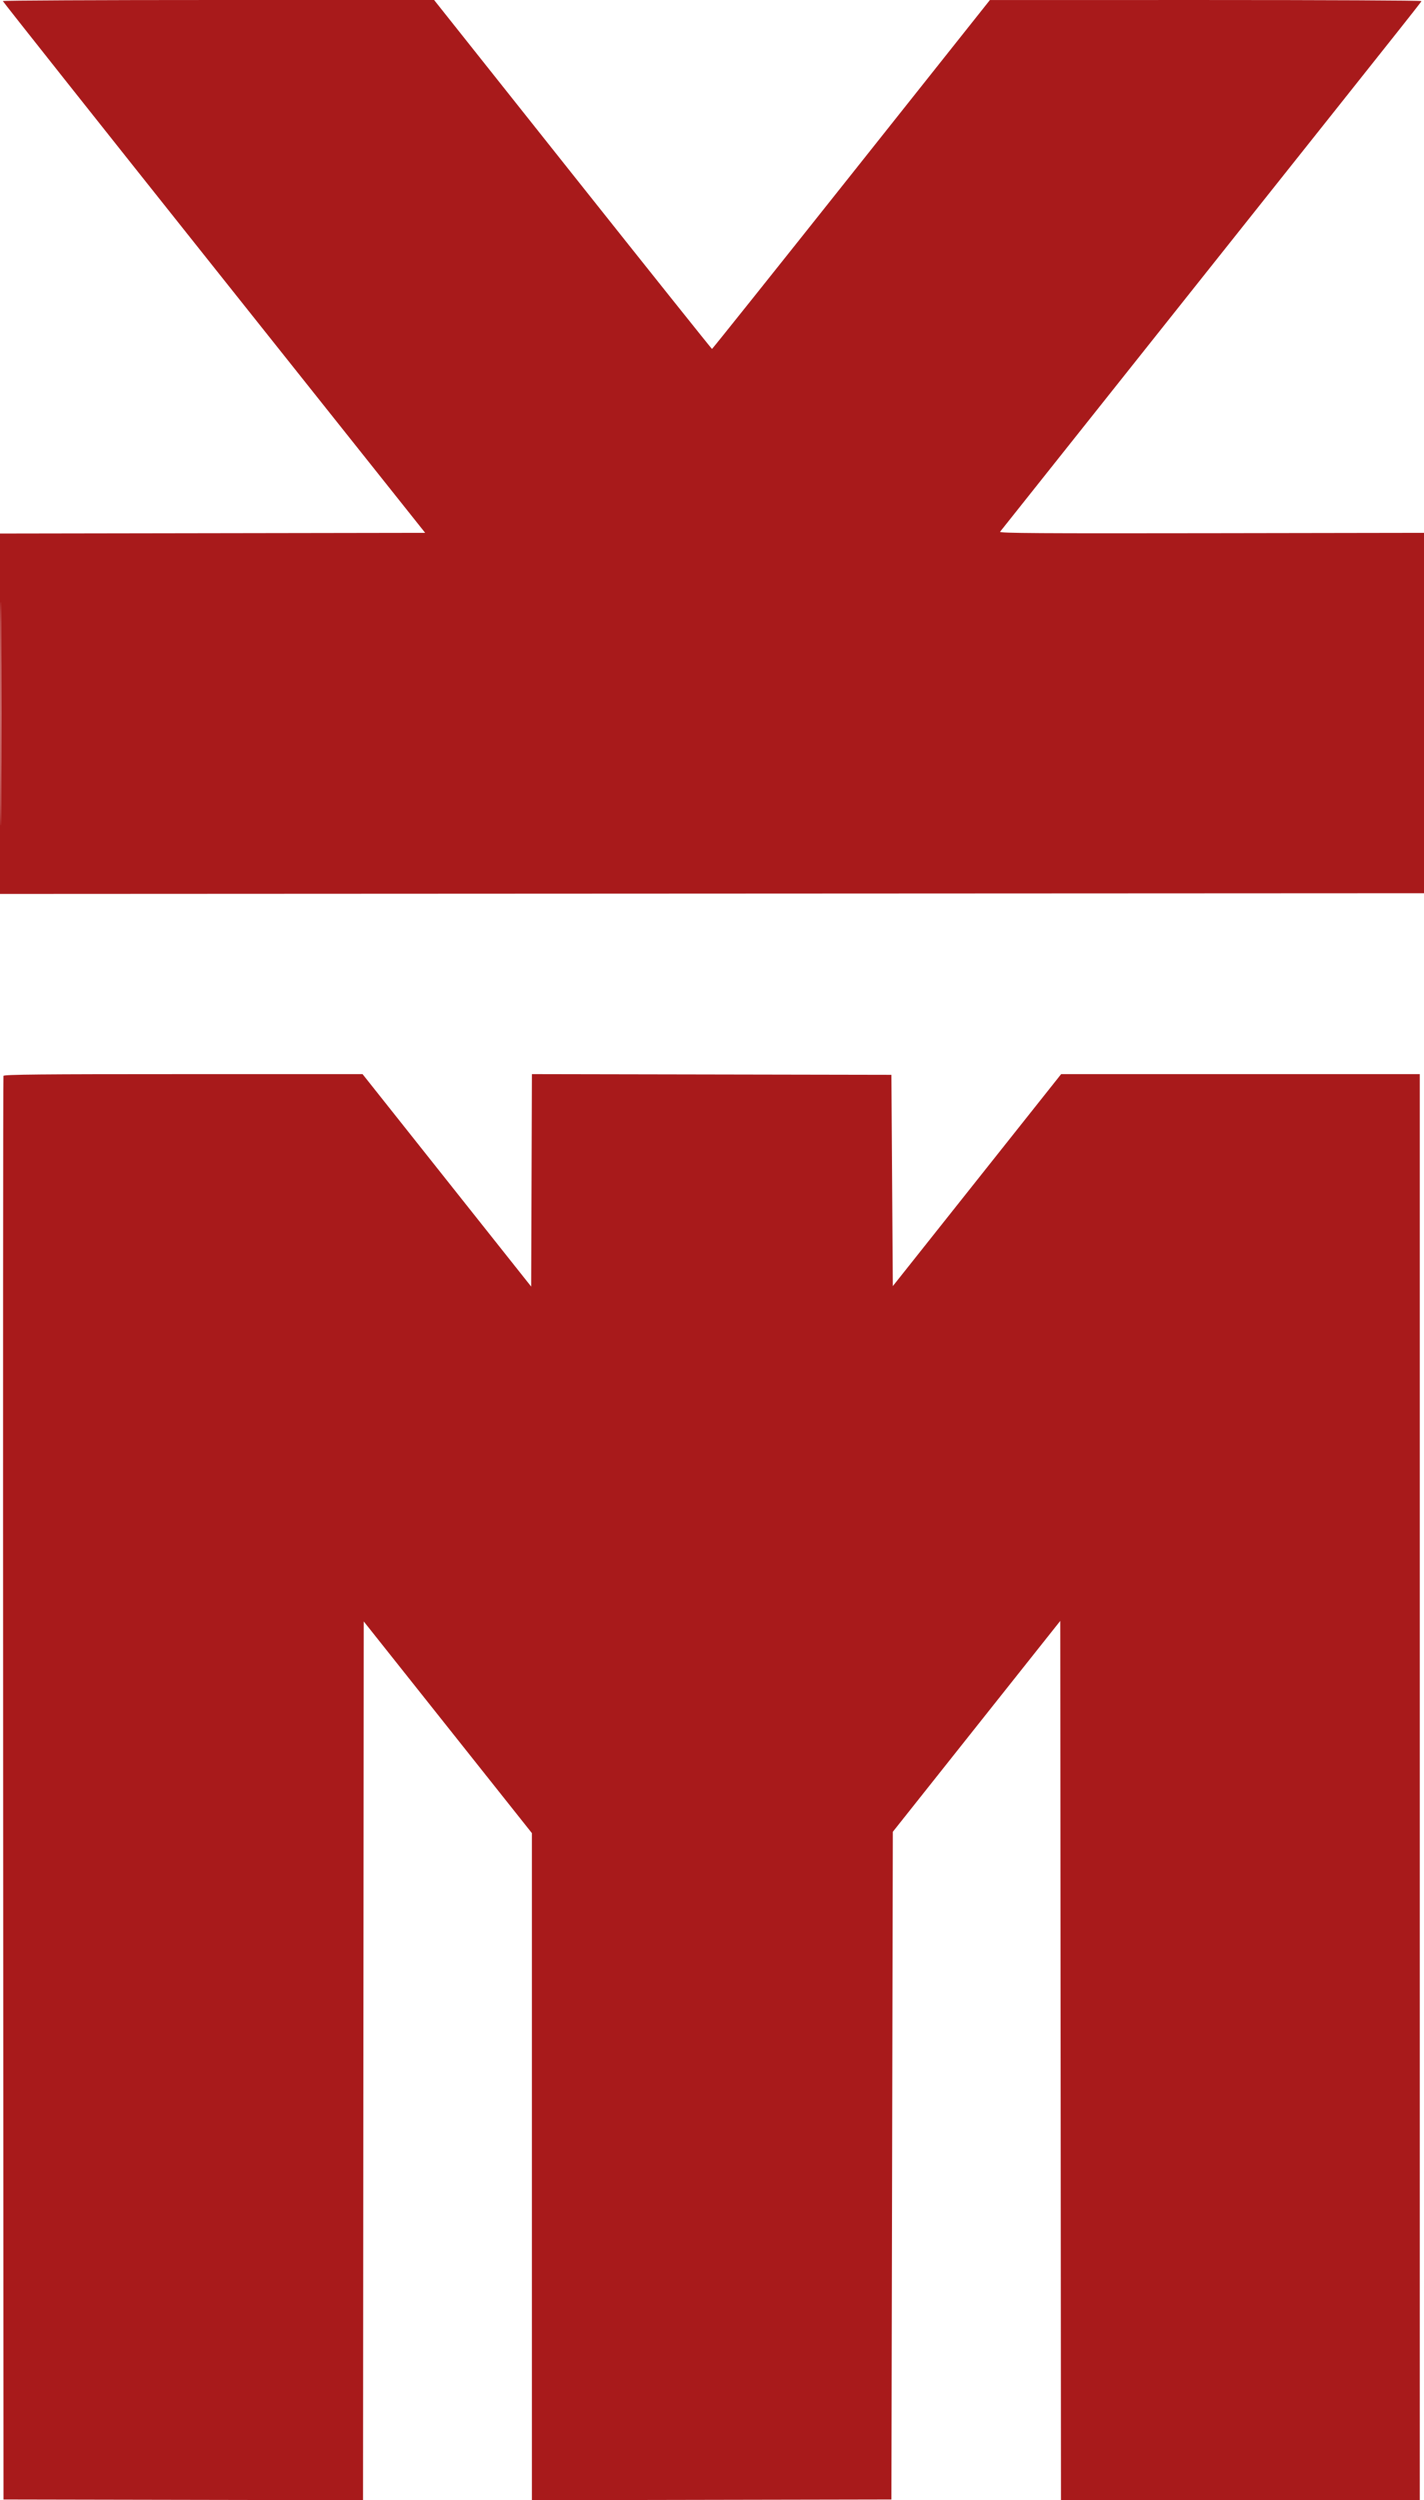 <svg xmlns="http://www.w3.org/2000/svg" width="1012" height="1776" viewBox="0 0 1012 1776" version="1.1"><path d="M 2.017 0.750 C 2.027 1.163, 69.562 86.325, 152.097 190 L 302.159 378.500 151.080 378.753 L 0 379.006 0 507.004 L 0 635.002 506.250 634.751 L 1012.500 634.500 1012.754 506.500 L 1013.008 378.500 861.376 378.756 C 739.781 378.962, 709.936 378.764, 710.709 377.756 C 711.240 377.065, 773.960 298.214, 850.087 202.530 C 1022.010 -13.557, 1009.966 1.641, 1009.985 0.750 C 1009.993 0.337, 941.038 0.005, 856.750 0.011 L 703.500 0.022 605 123.959 C 550.825 192.124, 506.275 247.886, 506 247.875 C 505.725 247.863, 461.176 192.087, 407.002 123.927 L 308.504 0 155.252 0 C 70.963 0, 2.008 0.337, 2.017 0.750 M 0.485 507 C 0.485 577.675, 0.604 606.587, 0.750 571.250 C 0.896 535.912, 0.896 478.087, 0.750 442.750 C 0.604 407.412, 0.485 436.325, 0.485 507 M 2.463 764.250 C 2.202 764.938, 2.104 992.750, 2.244 1270.500 L 2.500 1775.500 130.248 1775.754 L 257.997 1776.008 258.248 1463.888 L 258.500 1151.768 318.250 1226.953 L 378 1302.138 378 1539.073 L 378 1776.008 505.750 1775.754 L 633.500 1775.500 634 1538.360 L 634.500 1301.219 694 1226.311 L 753.500 1151.402 753.752 1463.701 L 754.003 1776 881.502 1776 L 1009 1776 1009 1269.500 L 1009 763 881.560 763 L 754.119 763 694.310 838.294 L 634.500 913.588 634 838.544 L 633.500 763.500 505.756 763.246 L 378.013 762.992 377.756 838.457 L 377.500 913.921 317.578 838.461 L 257.656 763 130.296 763 C 29.329 763, 2.839 763.259, 2.463 764.250" stroke="none" fill="#a81a1b" fill-rule="evenodd"/><path d="" stroke="none" fill="#a41c1c" fill-rule="evenodd"/><path d="" stroke="none" fill="#ac1c1c" fill-rule="evenodd"/></svg>
